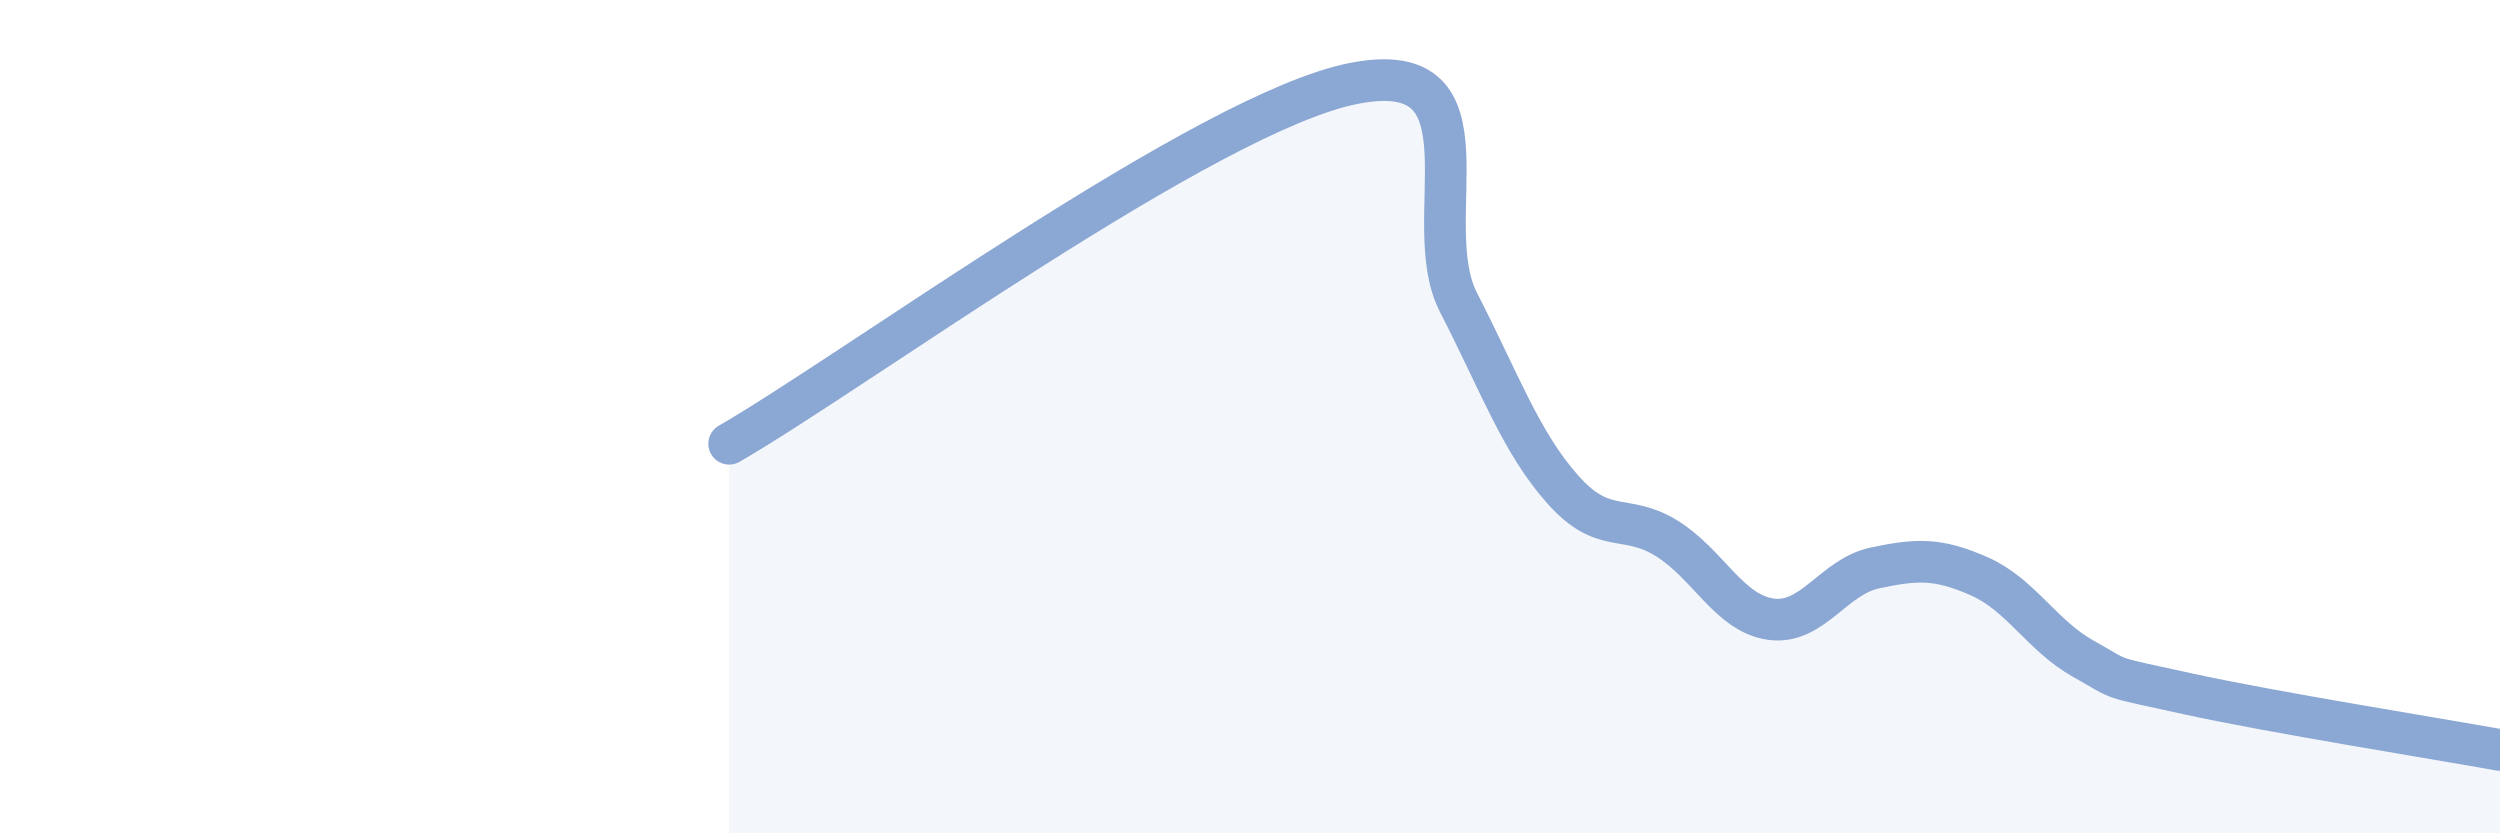 
    <svg width="60" height="20" viewBox="0 0 60 20" xmlns="http://www.w3.org/2000/svg">
      <path
        d="M 17.5,10.65 C 20.5,8.92 29,2.68 32.5,2 C 36,1.32 34,5.3 35,7.25 C 36,9.2 36.5,10.61 37.5,11.74 C 38.5,12.87 39,12.3 40,12.92 C 41,13.54 41.5,14.72 42.5,14.86 C 43.5,15 44,13.84 45,13.63 C 46,13.42 46.5,13.39 47.5,13.83 C 48.5,14.27 49,15.25 50,15.81 C 51,16.37 50.5,16.21 52.5,16.65 C 54.5,17.09 58.5,17.73 60,18L60 20L17.5 20Z"
        fill="#8ba7d3"
        opacity="0.1"
        stroke-linecap="round"
        stroke-linejoin="round"
      />
      <path
        d="M 17.5,10.65 C 20.5,8.92 29,2.68 32.5,2 C 36,1.32 34,5.3 35,7.25 C 36,9.2 36.5,10.61 37.5,11.74 C 38.5,12.87 39,12.3 40,12.92 C 41,13.54 41.5,14.72 42.5,14.86 C 43.5,15 44,13.84 45,13.63 C 46,13.42 46.5,13.39 47.5,13.83 C 48.5,14.27 49,15.25 50,15.81 C 51,16.37 50.5,16.21 52.5,16.65 C 54.5,17.09 58.5,17.73 60,18"
        stroke="#8ba7d3"
        stroke-width="1"
        fill="none"
        stroke-linecap="round"
        stroke-linejoin="round"
      />
    </svg>
  